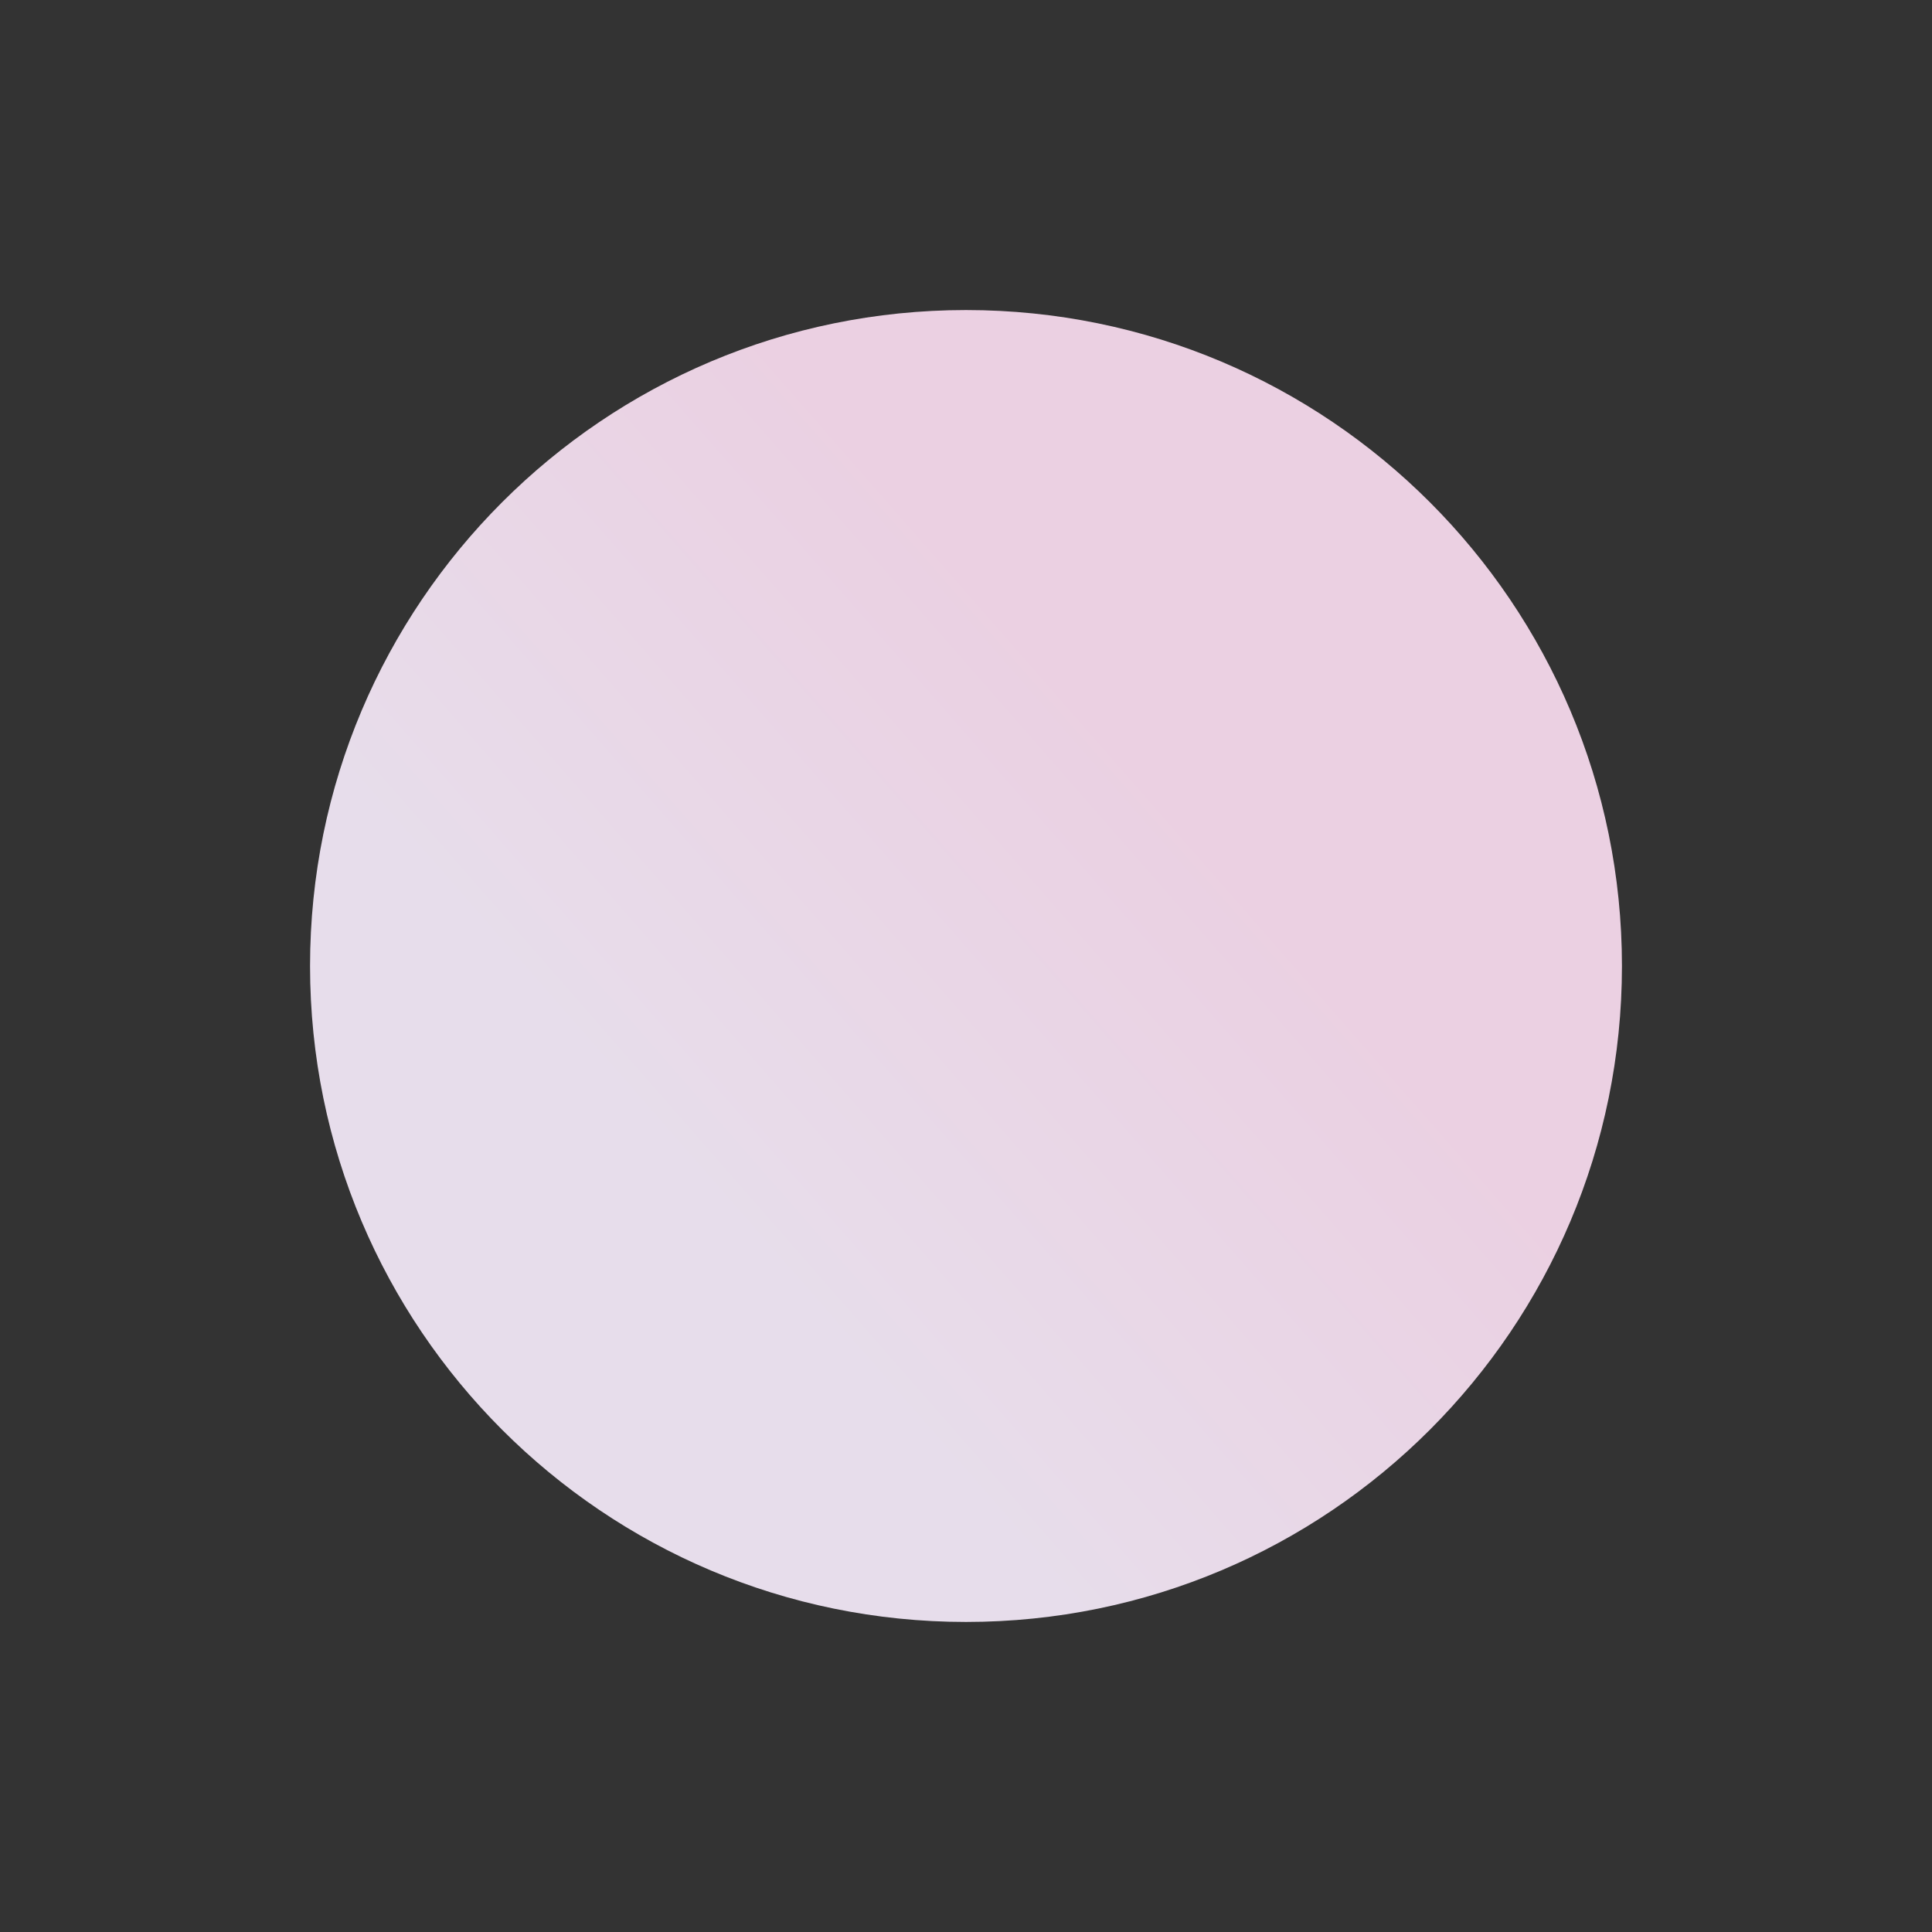 <svg xmlns="http://www.w3.org/2000/svg" xml:space="preserve" stroke-miterlimit="10" style="fill-rule:nonzero;clip-rule:evenodd;stroke-linecap:round;stroke-linejoin:round" viewBox="0 0 1920 1920"><rect x="0" y="0" width="1920" height="1920" fill="#333333" stroke="none"/><defs><linearGradient id="a" x1="604.662" x2="1278.87" y1="1302.5" y2="712.003" gradientTransform="translate(284.485 284.485)scale(.704)" gradientUnits="userSpaceOnUse"><stop offset="0" stop-color="#fbf0ff"/><stop offset=".995" stop-color="#ffe1f5"/></linearGradient></defs><path fill="url(#a)" d="M308.128 960c0-360.019 291.853-651.872 651.872-651.872 360.02 0 651.87 291.853 651.87 651.872 0 360.02-291.85 651.87-651.87 651.87S308.128 1320.02 308.128 960" opacity=".901"/></svg>